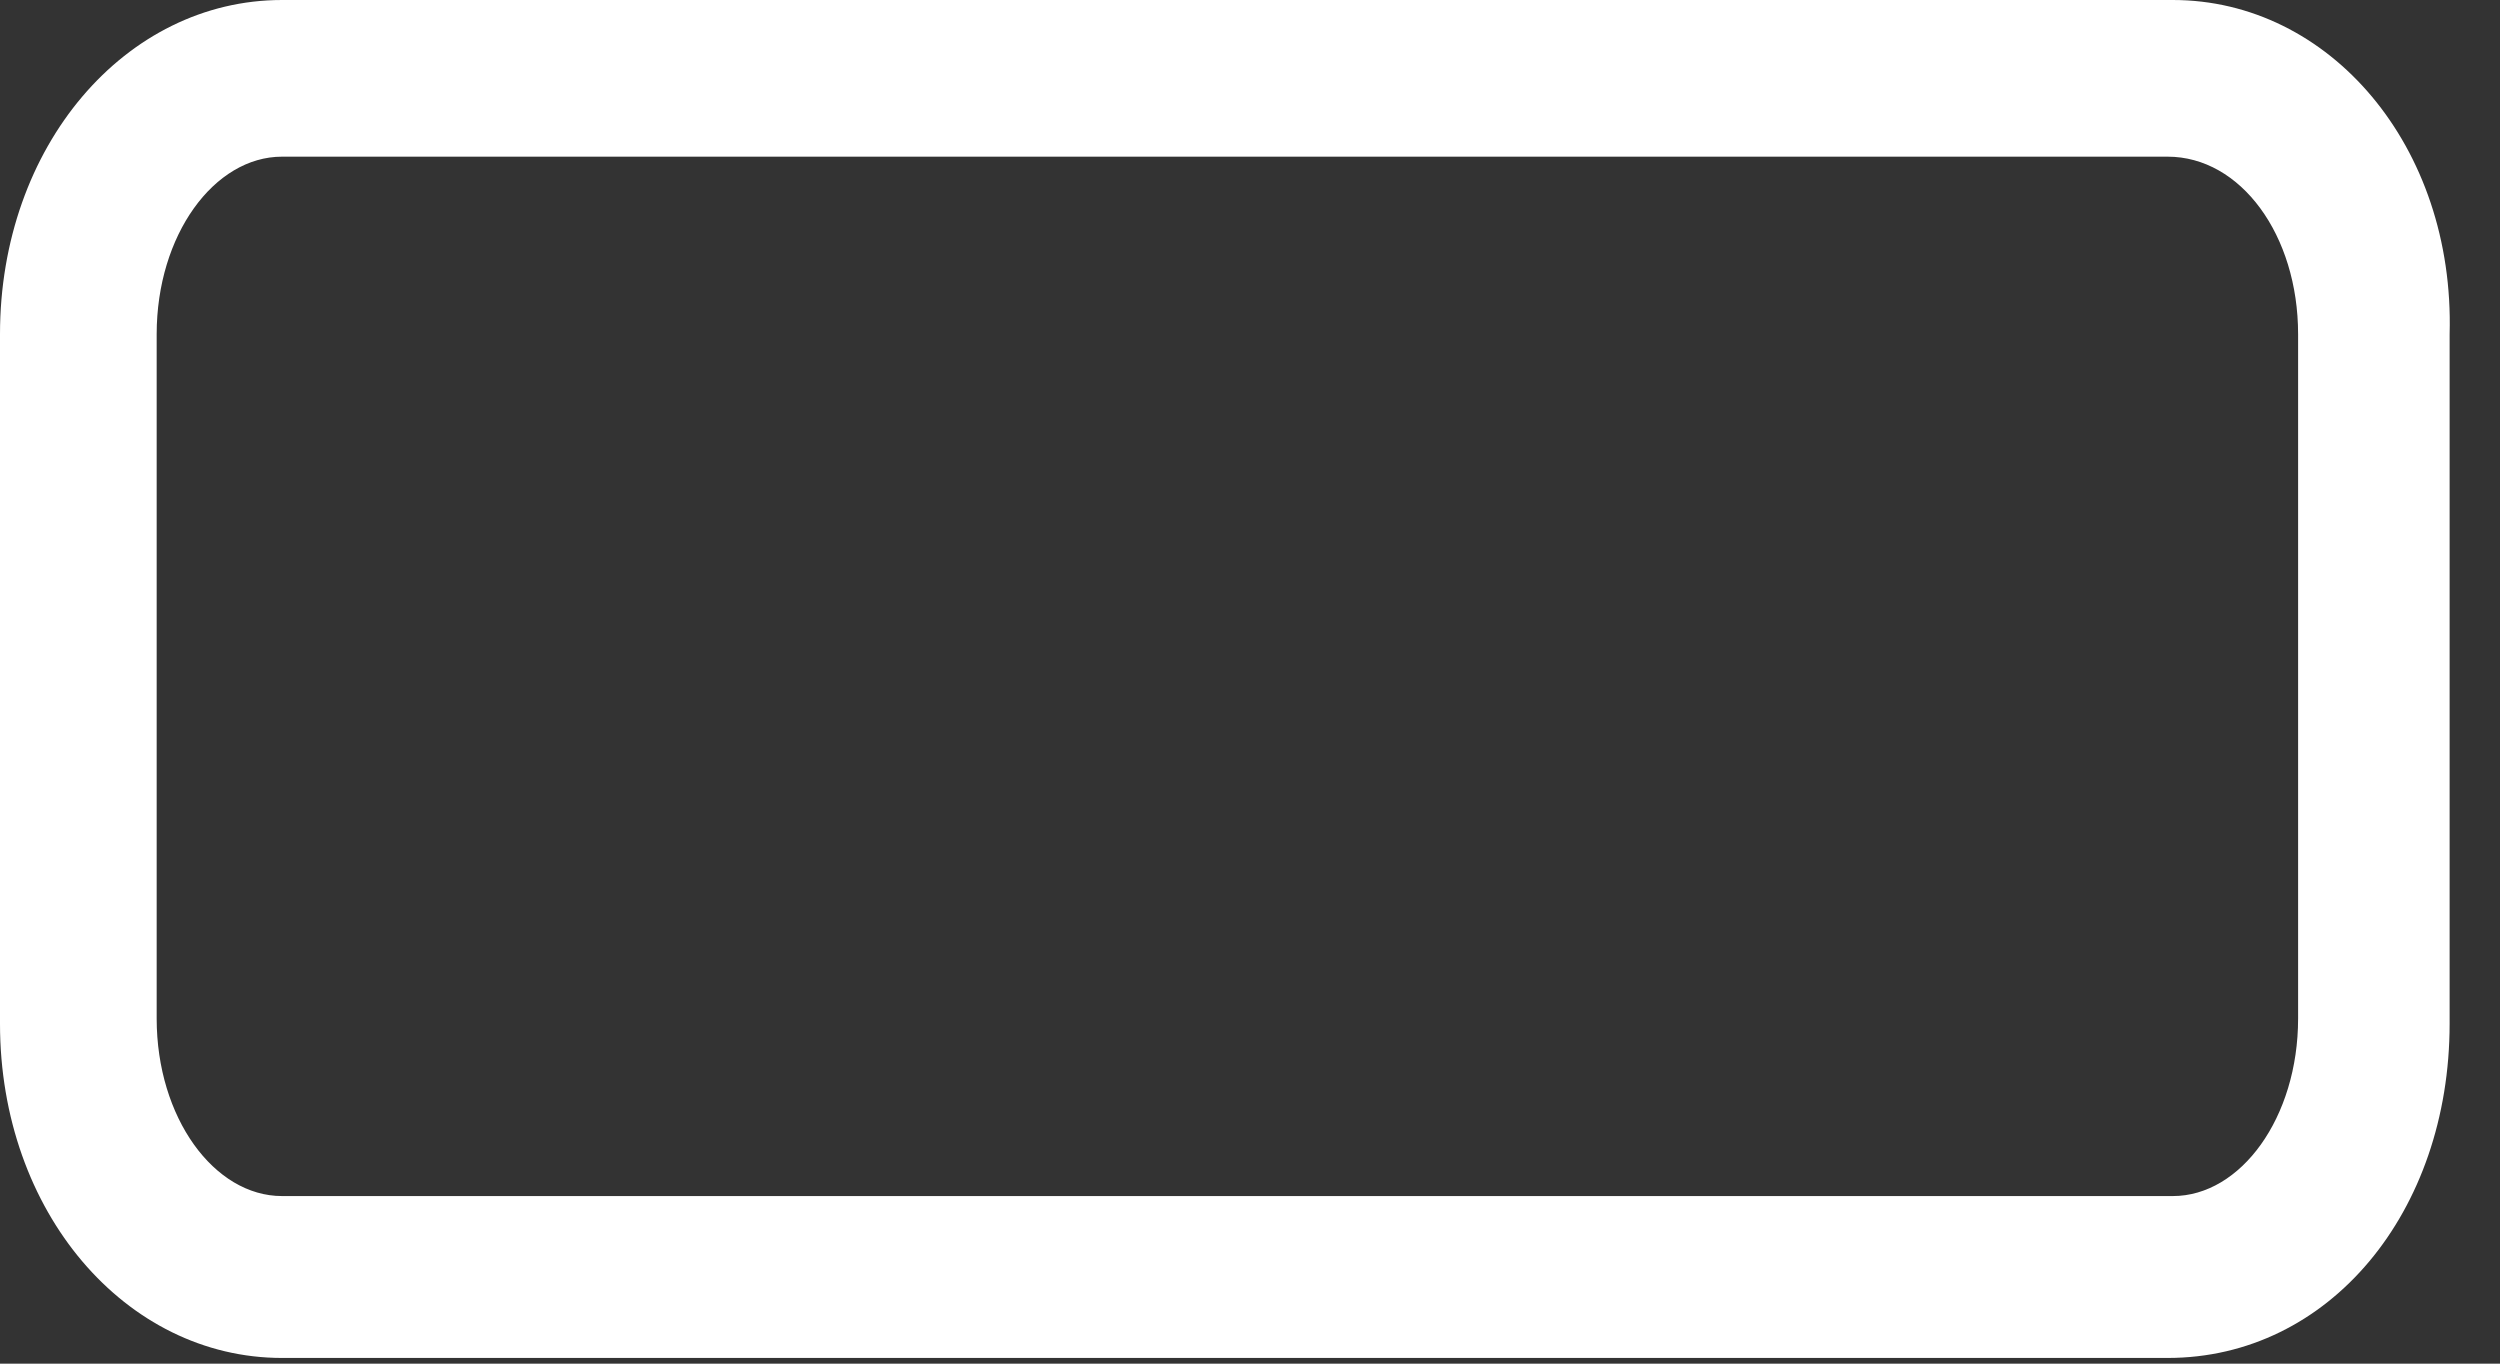 <svg width="33" height="18" viewBox="0 0 33 18" fill="none" xmlns="http://www.w3.org/2000/svg">
<rect x="0" y="0" width="33" height="18" fill="#333333" stroke="none"/>
<path d="M28.681 0H3.723C1.655 0 0 1.93 0 4.412V13.513C0 15.995 1.655 17.925 3.723 17.925H28.612C30.749 17.925 32.335 15.995 32.335 13.513V4.412C32.404 1.93 30.749 0 28.681 0ZM30.335 13.444C30.335 14.754 29.577 15.788 28.681 15.788H3.723C2.827 15.788 2.068 14.754 2.068 13.444V4.412C2.068 3.102 2.827 2.068 3.723 2.068H28.612C29.577 2.068 30.335 3.102 30.335 4.412V13.444Z" fill="white"/>
</svg>